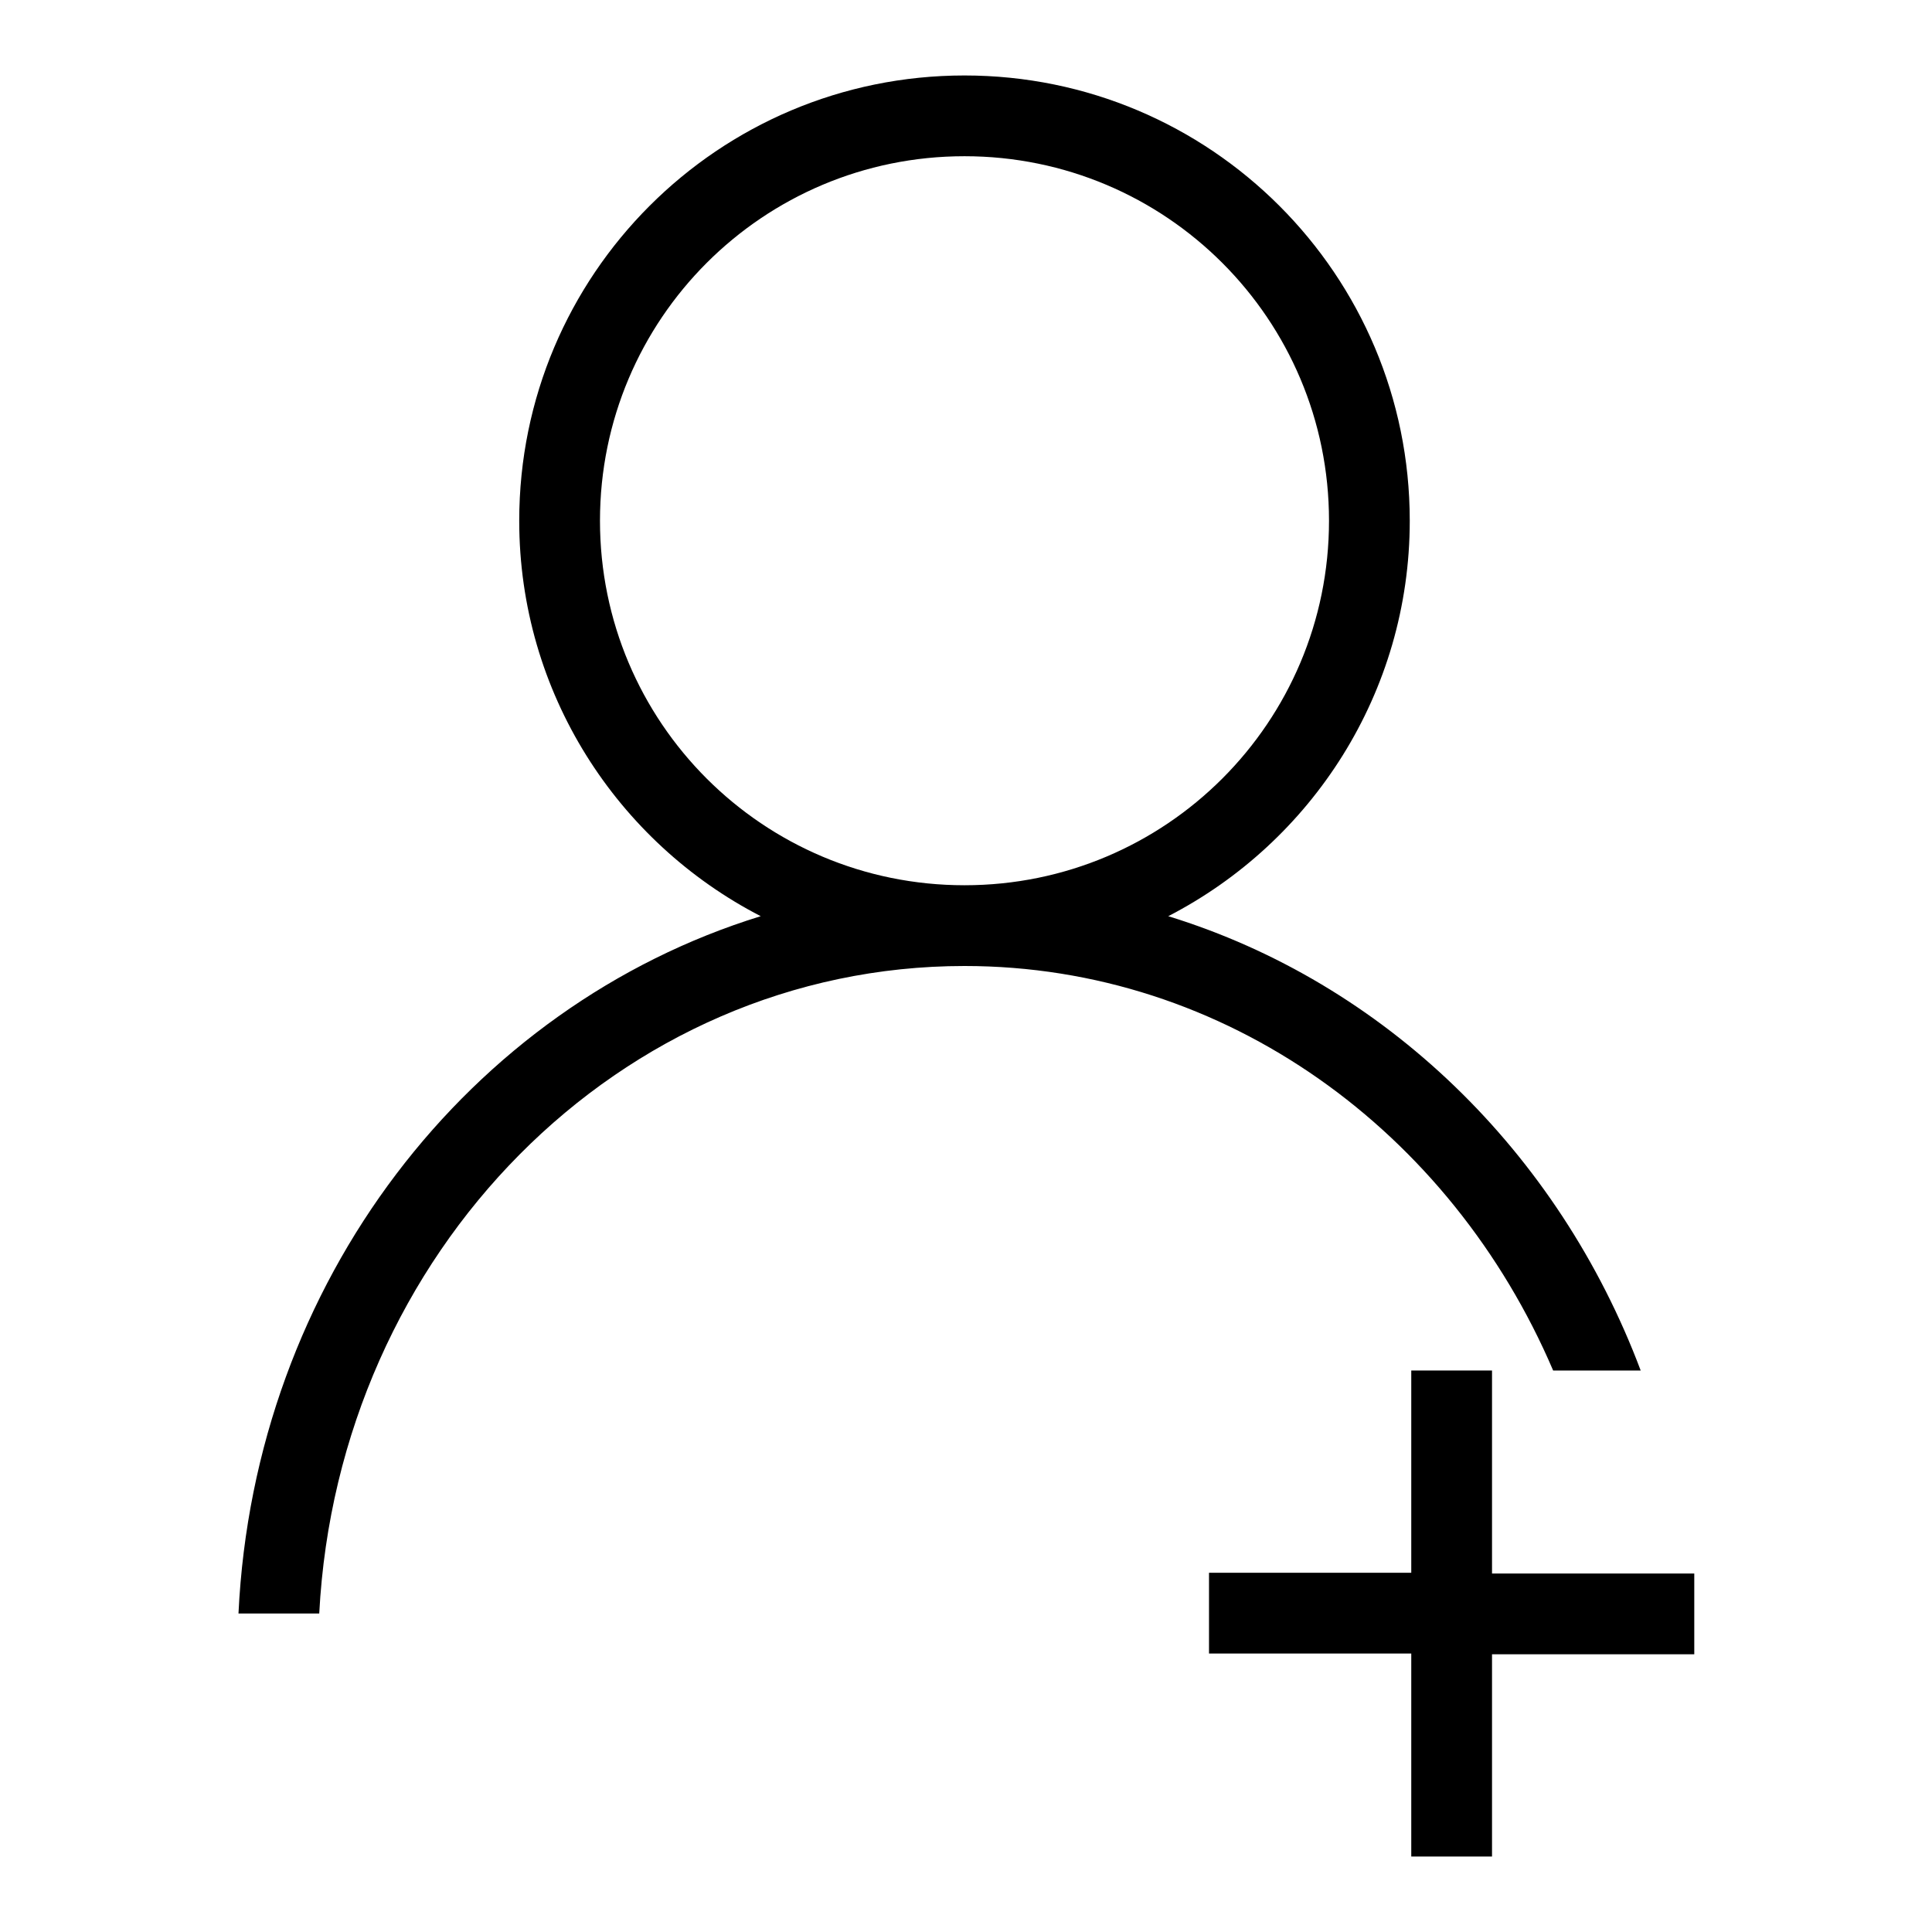 <?xml version="1.0" encoding="utf-8"?>
<!-- Svg Vector Icons : http://www.onlinewebfonts.com/icon -->
<!DOCTYPE svg PUBLIC "-//W3C//DTD SVG 1.1//EN" "http://www.w3.org/Graphics/SVG/1.1/DTD/svg11.dtd">
<svg version="1.1" xmlns="http://www.w3.org/2000/svg" xmlns:xlink="http://www.w3.org/1999/xlink" x="0px" y="0px" viewBox="0 0 256 256" enable-background="new 0 0 256 256" xml:space="preserve">
<g><g><path fill="#000000" d="M205.8,181.6h11.6c-10.9-29-34-51.4-62.6-60.2c19-9.8,32-29.6,32-52.4c0-32.6-26.4-59-59-59c-32.6,0-59,26.4-59,59c0,22.8,13,42.6,32,52.4c-38.6,11.9-67.1,48.4-69.2,92.4h10.7C44.8,166,82.1,128,127.8,128C162.5,128,192.3,150,205.8,181.6z M79.5,69c0-26.7,21.6-48.3,48.3-48.3c26.7,0,48.3,21.6,48.3,48.3c0,26.7-21.6,48.3-48.3,48.3S79.5,95.7,79.5,69z"/><path fill="#000000" d="M197.7,181.6H187v26.8h-26.8v10.7H187V246h10.7v-26.8h26.8v-10.7h-26.8V181.6z"/></g></g>
</svg>